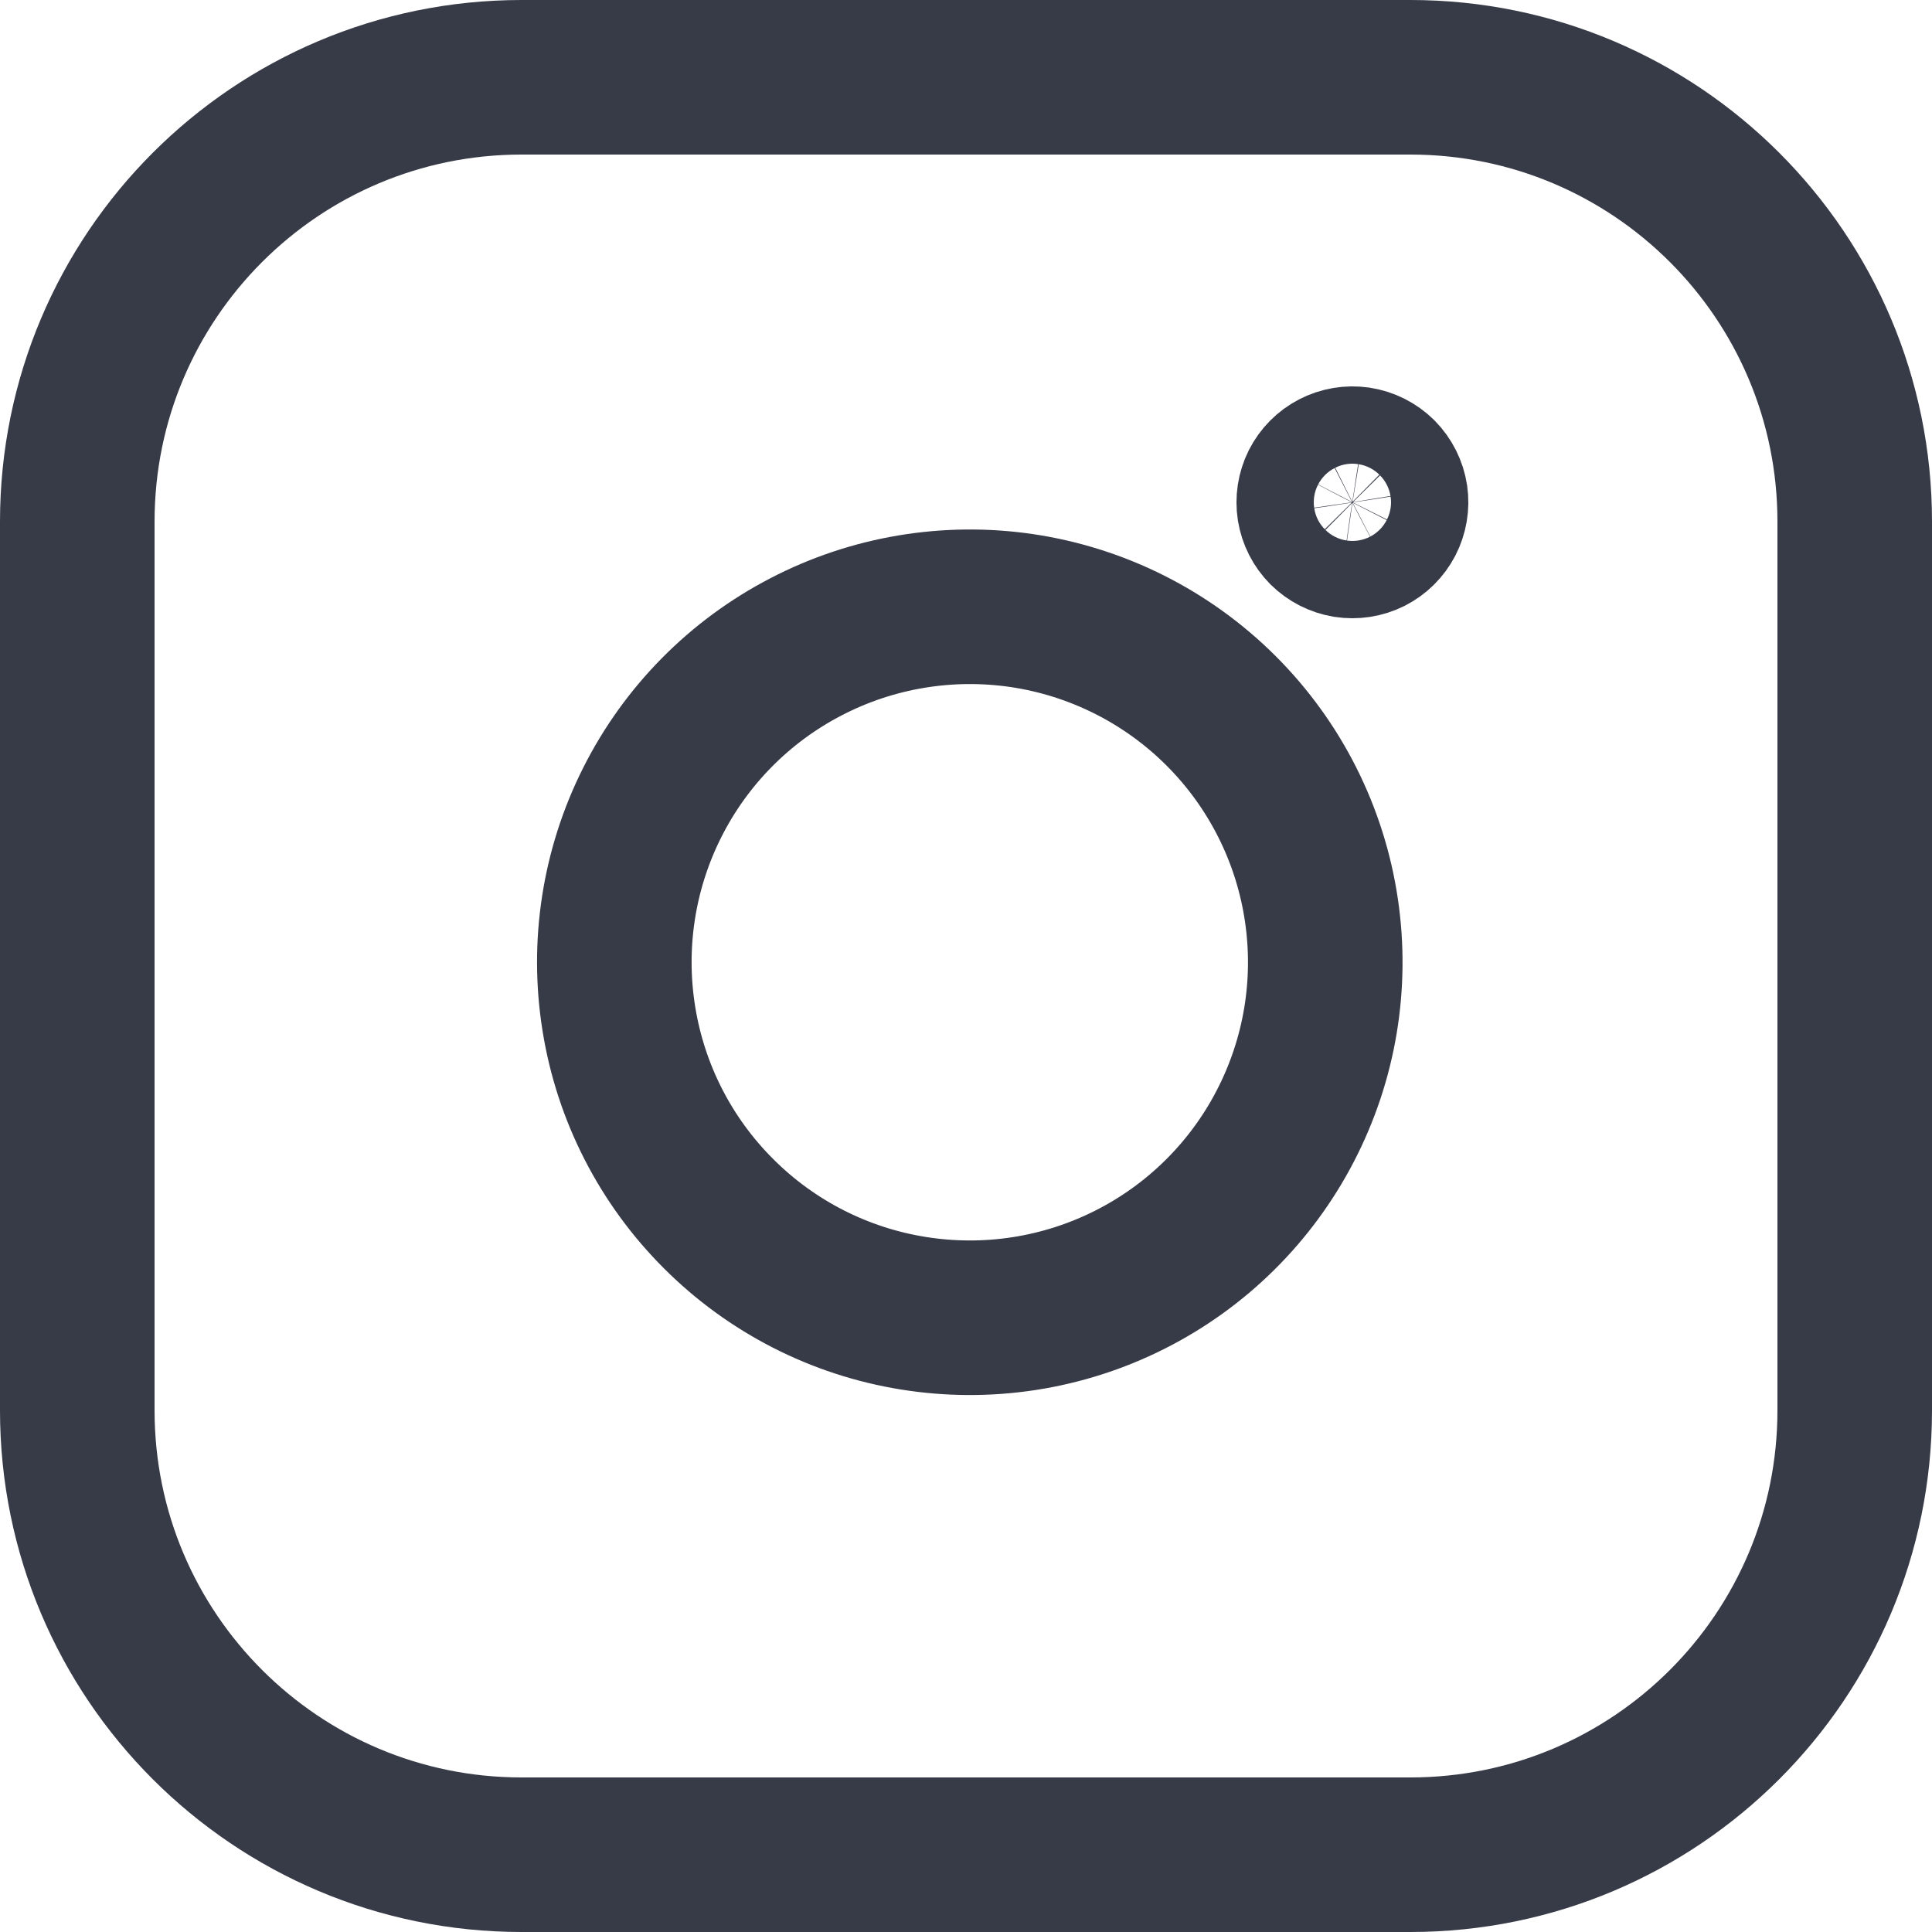 <?xml version="1.0" encoding="UTF-8"?>
<svg xmlns="http://www.w3.org/2000/svg" width="25" height="25" viewBox="0 0 25 25" fill="none">
  <path d="M18.25 1H6.75C3.574 1 1 3.574 1 6.75V18.25C1 21.426 3.574 24 6.75 24H18.25C21.426 24 24 21.426 24 18.25V6.75C24 3.574 21.426 1 18.25 1Z" stroke="#373A47" stroke-width="2" stroke-linecap="round" stroke-linejoin="round"></path>
  <path d="M17.099 11.777C17.241 12.734 17.078 13.711 16.632 14.57C16.187 15.429 15.482 16.126 14.617 16.561C13.753 16.996 12.774 17.147 11.818 16.993C10.863 16.84 9.981 16.389 9.297 15.704C8.612 15.02 8.161 14.138 8.008 13.182C7.854 12.227 8.005 11.248 8.44 10.384C8.875 9.519 9.572 8.814 10.431 8.369C11.289 7.923 12.267 7.76 13.224 7.901C14.2 8.046 15.104 8.501 15.802 9.199C16.5 9.897 16.955 10.801 17.099 11.777Z" stroke="#373A47" stroke-width="2" stroke-linecap="round" stroke-linejoin="round"></path>
  <path d="M17.995 6.427C18.01 6.531 17.992 6.637 17.944 6.73C17.895 6.824 17.819 6.899 17.725 6.947C17.631 6.994 17.524 7.01 17.421 6.994C17.317 6.977 17.221 6.928 17.146 6.854C17.072 6.779 17.023 6.683 17.006 6.579C16.99 6.476 17.006 6.369 17.053 6.275C17.101 6.181 17.176 6.105 17.27 6.056C17.363 6.008 17.469 5.99 17.573 6.005C17.68 6.021 17.778 6.071 17.854 6.146C17.929 6.222 17.979 6.321 17.995 6.427Z" stroke="#373A47" stroke-width="2" stroke-linecap="round" stroke-linejoin="round"></path>
</svg>
